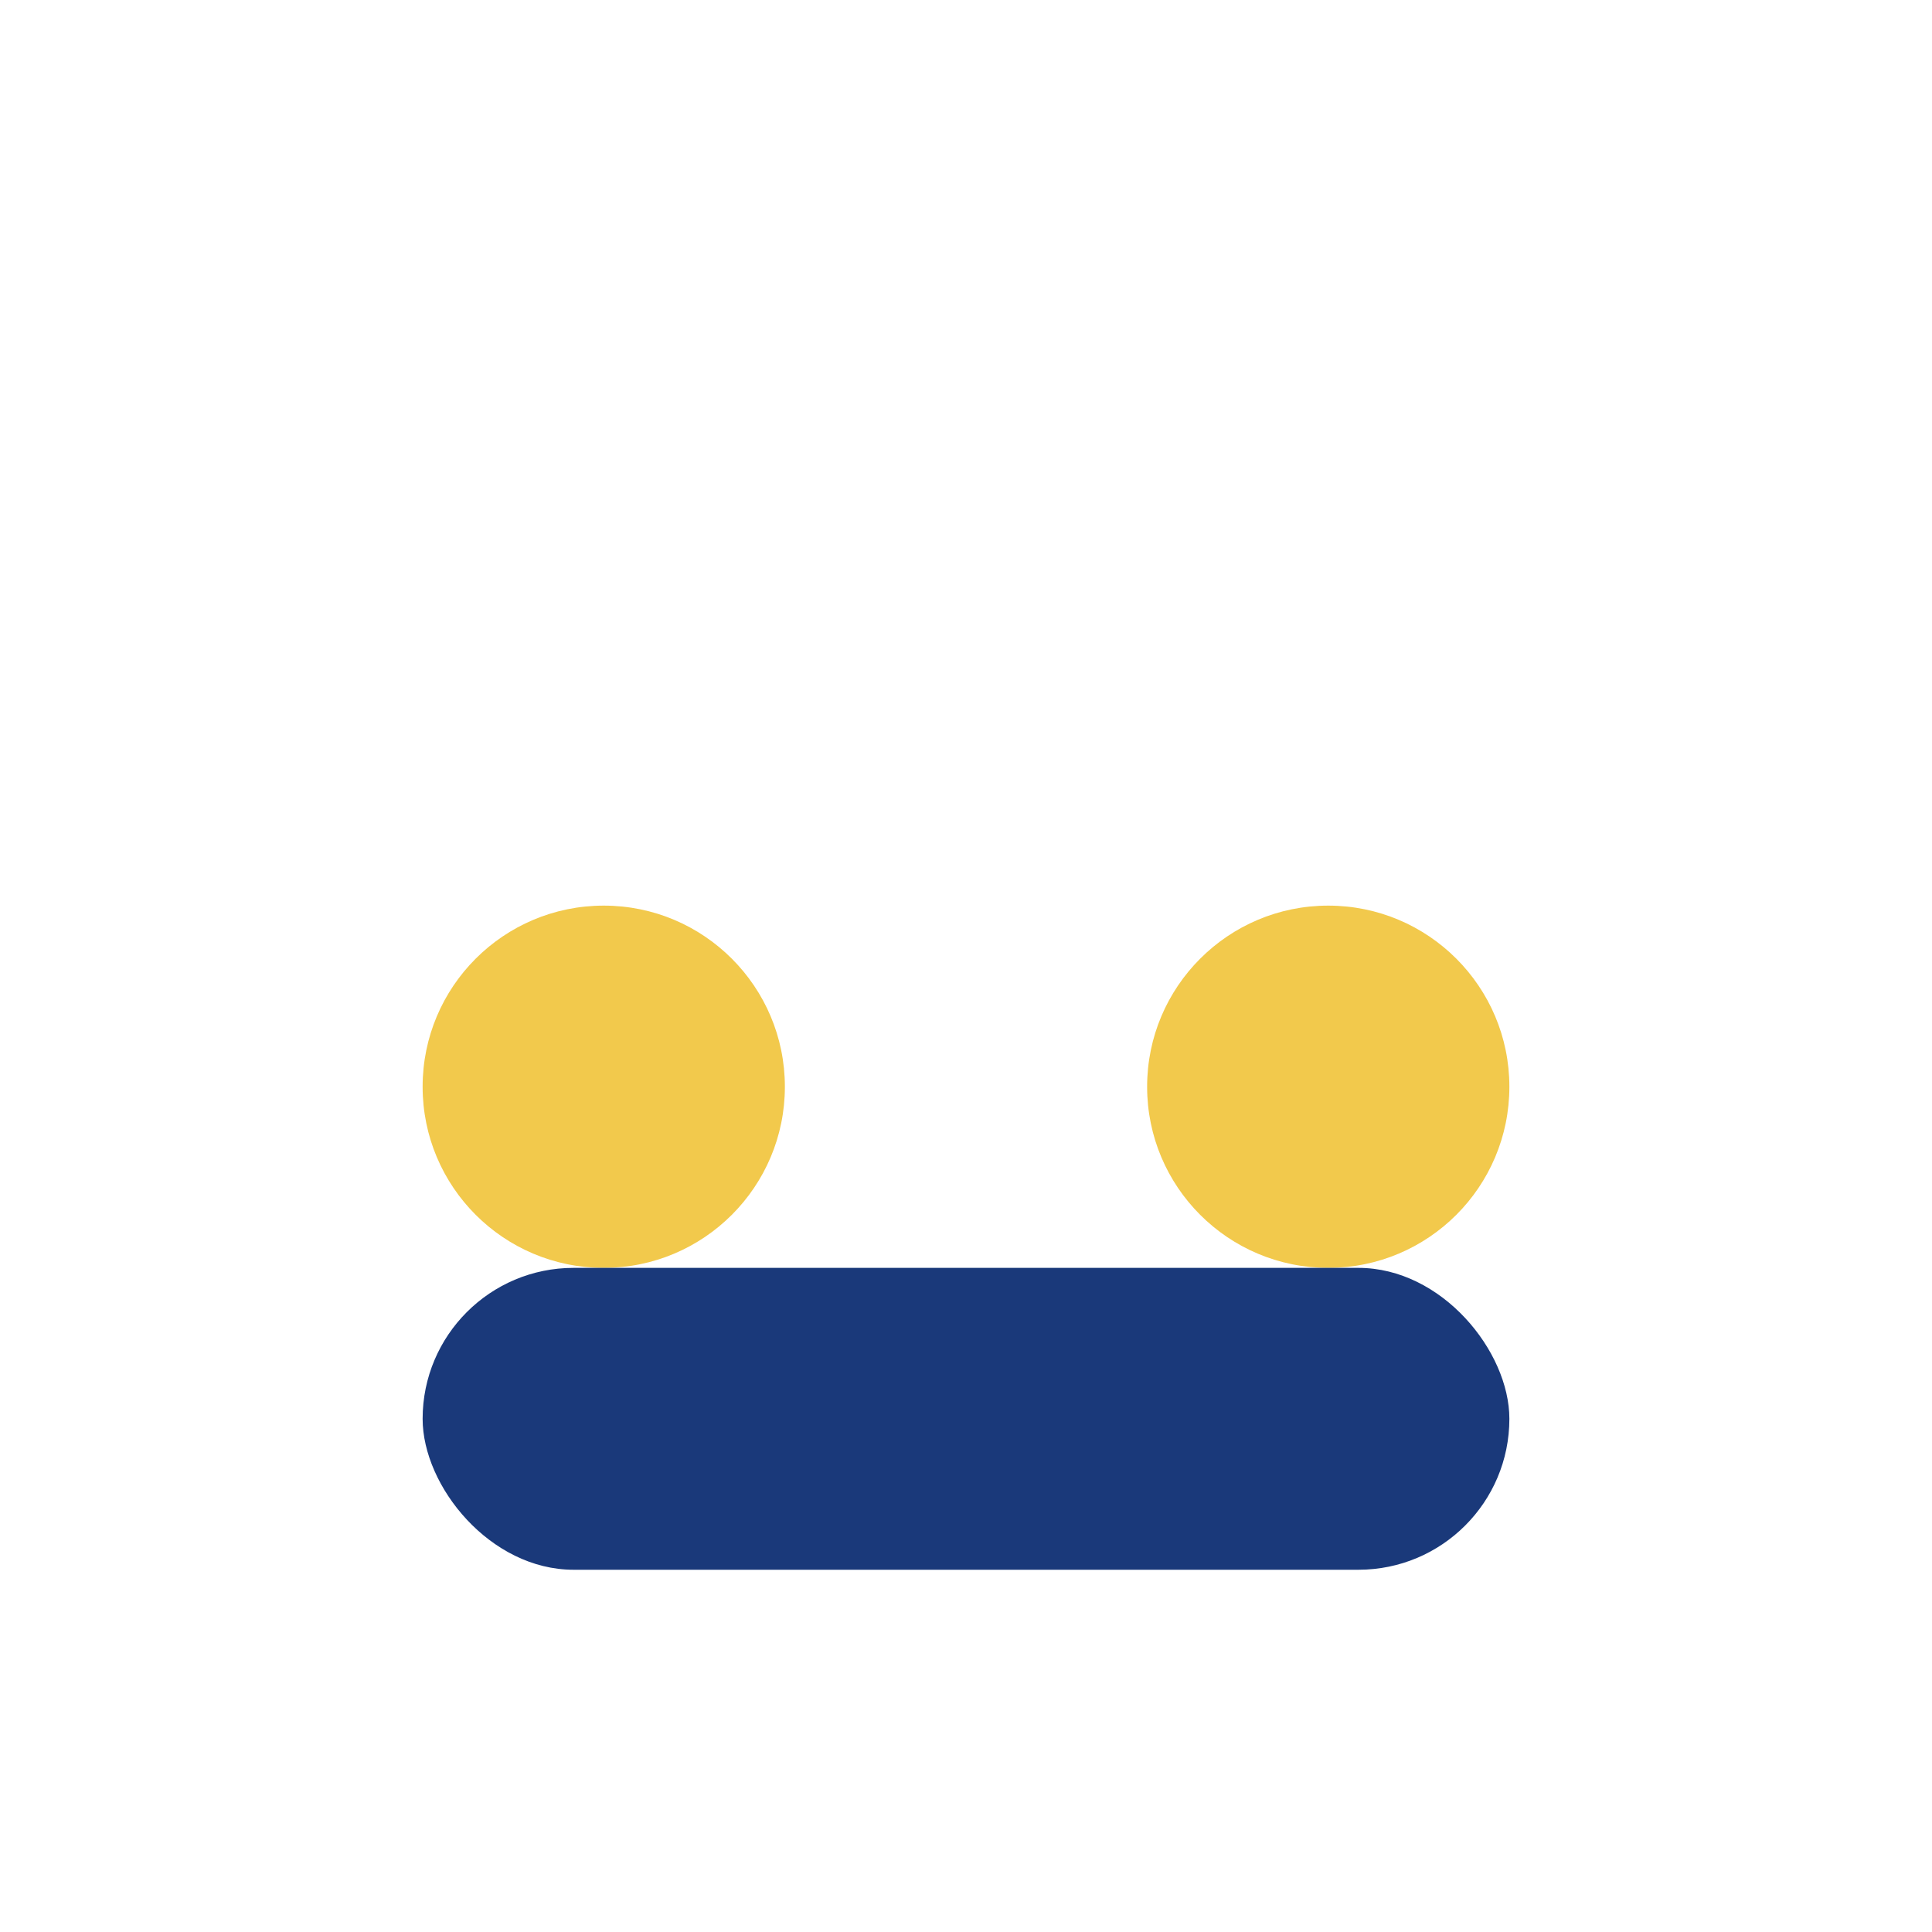 <?xml version="1.0" encoding="UTF-8"?>
<svg xmlns="http://www.w3.org/2000/svg" width="32" height="32" viewBox="0 0 32 32"><circle cx="10" cy="18" r="3" fill="#F2C94C"/><circle cx="22" cy="18" r="3" fill="#F2C94C"/><rect x="7" y="21" width="18" height="5" rx="2.5" fill="#1A397A"/></svg>